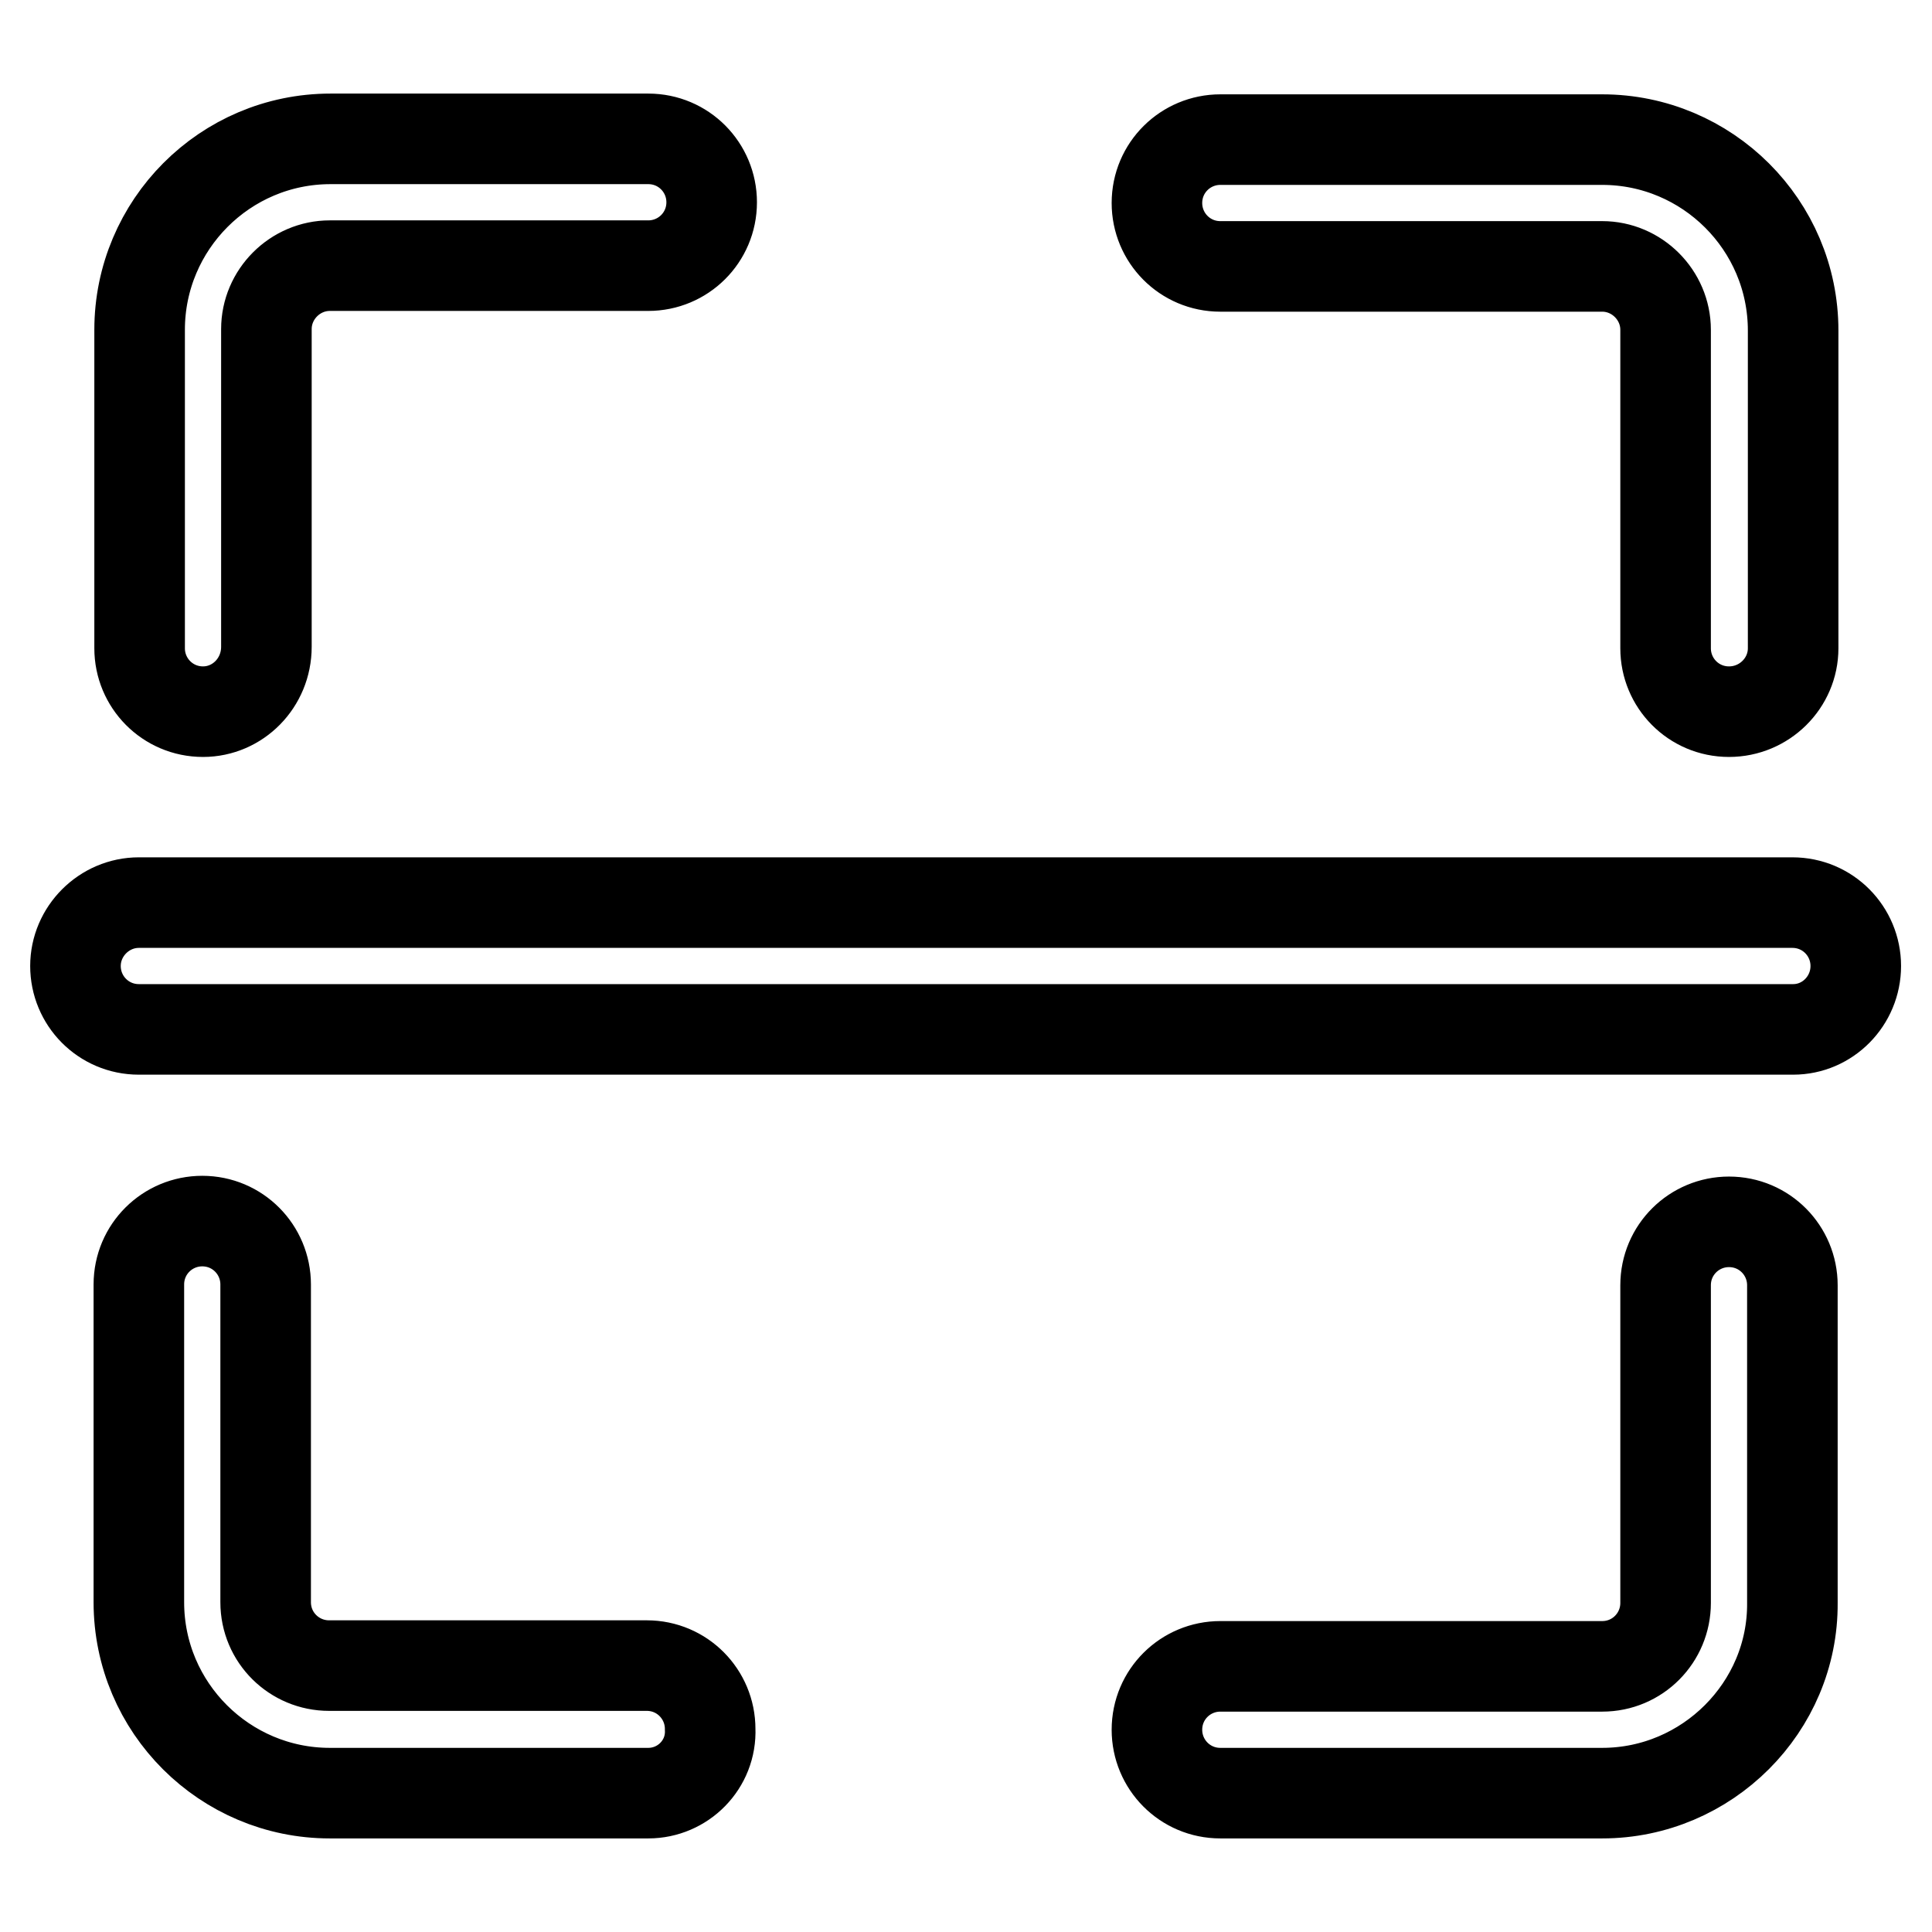 <?xml version="1.0" encoding="utf-8"?>
<!-- Svg Vector Icons : http://www.onlinewebfonts.com/icon -->
<!DOCTYPE svg PUBLIC "-//W3C//DTD SVG 1.1//EN" "http://www.w3.org/Graphics/SVG/1.1/DTD/svg11.dtd">
<svg version="1.1" xmlns="http://www.w3.org/2000/svg" xmlns:xlink="http://www.w3.org/1999/xlink" x="0px" y="0px" viewBox="0 0 256 256" enable-background="new 0 0 256 256" xml:space="preserve">
<g> <path stroke-width="12" fill-opacity="0" stroke="#000000"  d="M237.6,136.4H18.4c-4.7,0-8.4-3.8-8.4-8.4s3.8-8.4,8.4-8.4h219.1c4.7,0,8.4,3.8,8.4,8.4 S242.2,136.4,237.6,136.4z M212.3,237.6h-50.6c-4.7,0-8.4-3.8-8.4-8.4c0-4.7,3.8-8.4,8.4-8.4h50.6c4.7,0,8.4-3.8,8.4-8.4v-42.1 c0-4.7,3.8-8.4,8.4-8.4c4.7,0,8.4,3.8,8.4,8.4v42.1C237.6,226.2,226.2,237.6,212.3,237.6z M85.9,237.6H43.7 c-13.9,0-25.3-11.3-25.3-25.3v-42.1c0-4.7,3.8-8.4,8.4-8.4c4.7,0,8.4,3.8,8.4,8.4v42.1c0,4.7,3.8,8.4,8.4,8.4h42.1 c4.7,0,8.4,3.8,8.4,8.4C94.3,233.8,90.5,237.6,85.9,237.6z M26.9,94.3c-4.7,0-8.4-3.8-8.4-8.4V43.7c0-13.9,11.3-25.3,25.3-25.3 h42.1c4.7,0,8.4,3.8,8.4,8.4c0,4.7-3.8,8.4-8.4,8.4H43.7c-4.6,0-8.4,3.8-8.4,8.4v42.1C35.3,90.5,31.5,94.3,26.9,94.3z M229.1,94.3 c-4.7,0-8.4-3.8-8.4-8.4V43.7c0-4.6-3.8-8.4-8.4-8.4h-50.6c-4.7,0-8.4-3.8-8.4-8.4c0-4.7,3.8-8.4,8.4-8.4h50.6 c13.9,0,25.3,11.3,25.3,25.3v42.1C237.6,90.5,233.8,94.3,229.1,94.3z"/></g>
</svg>